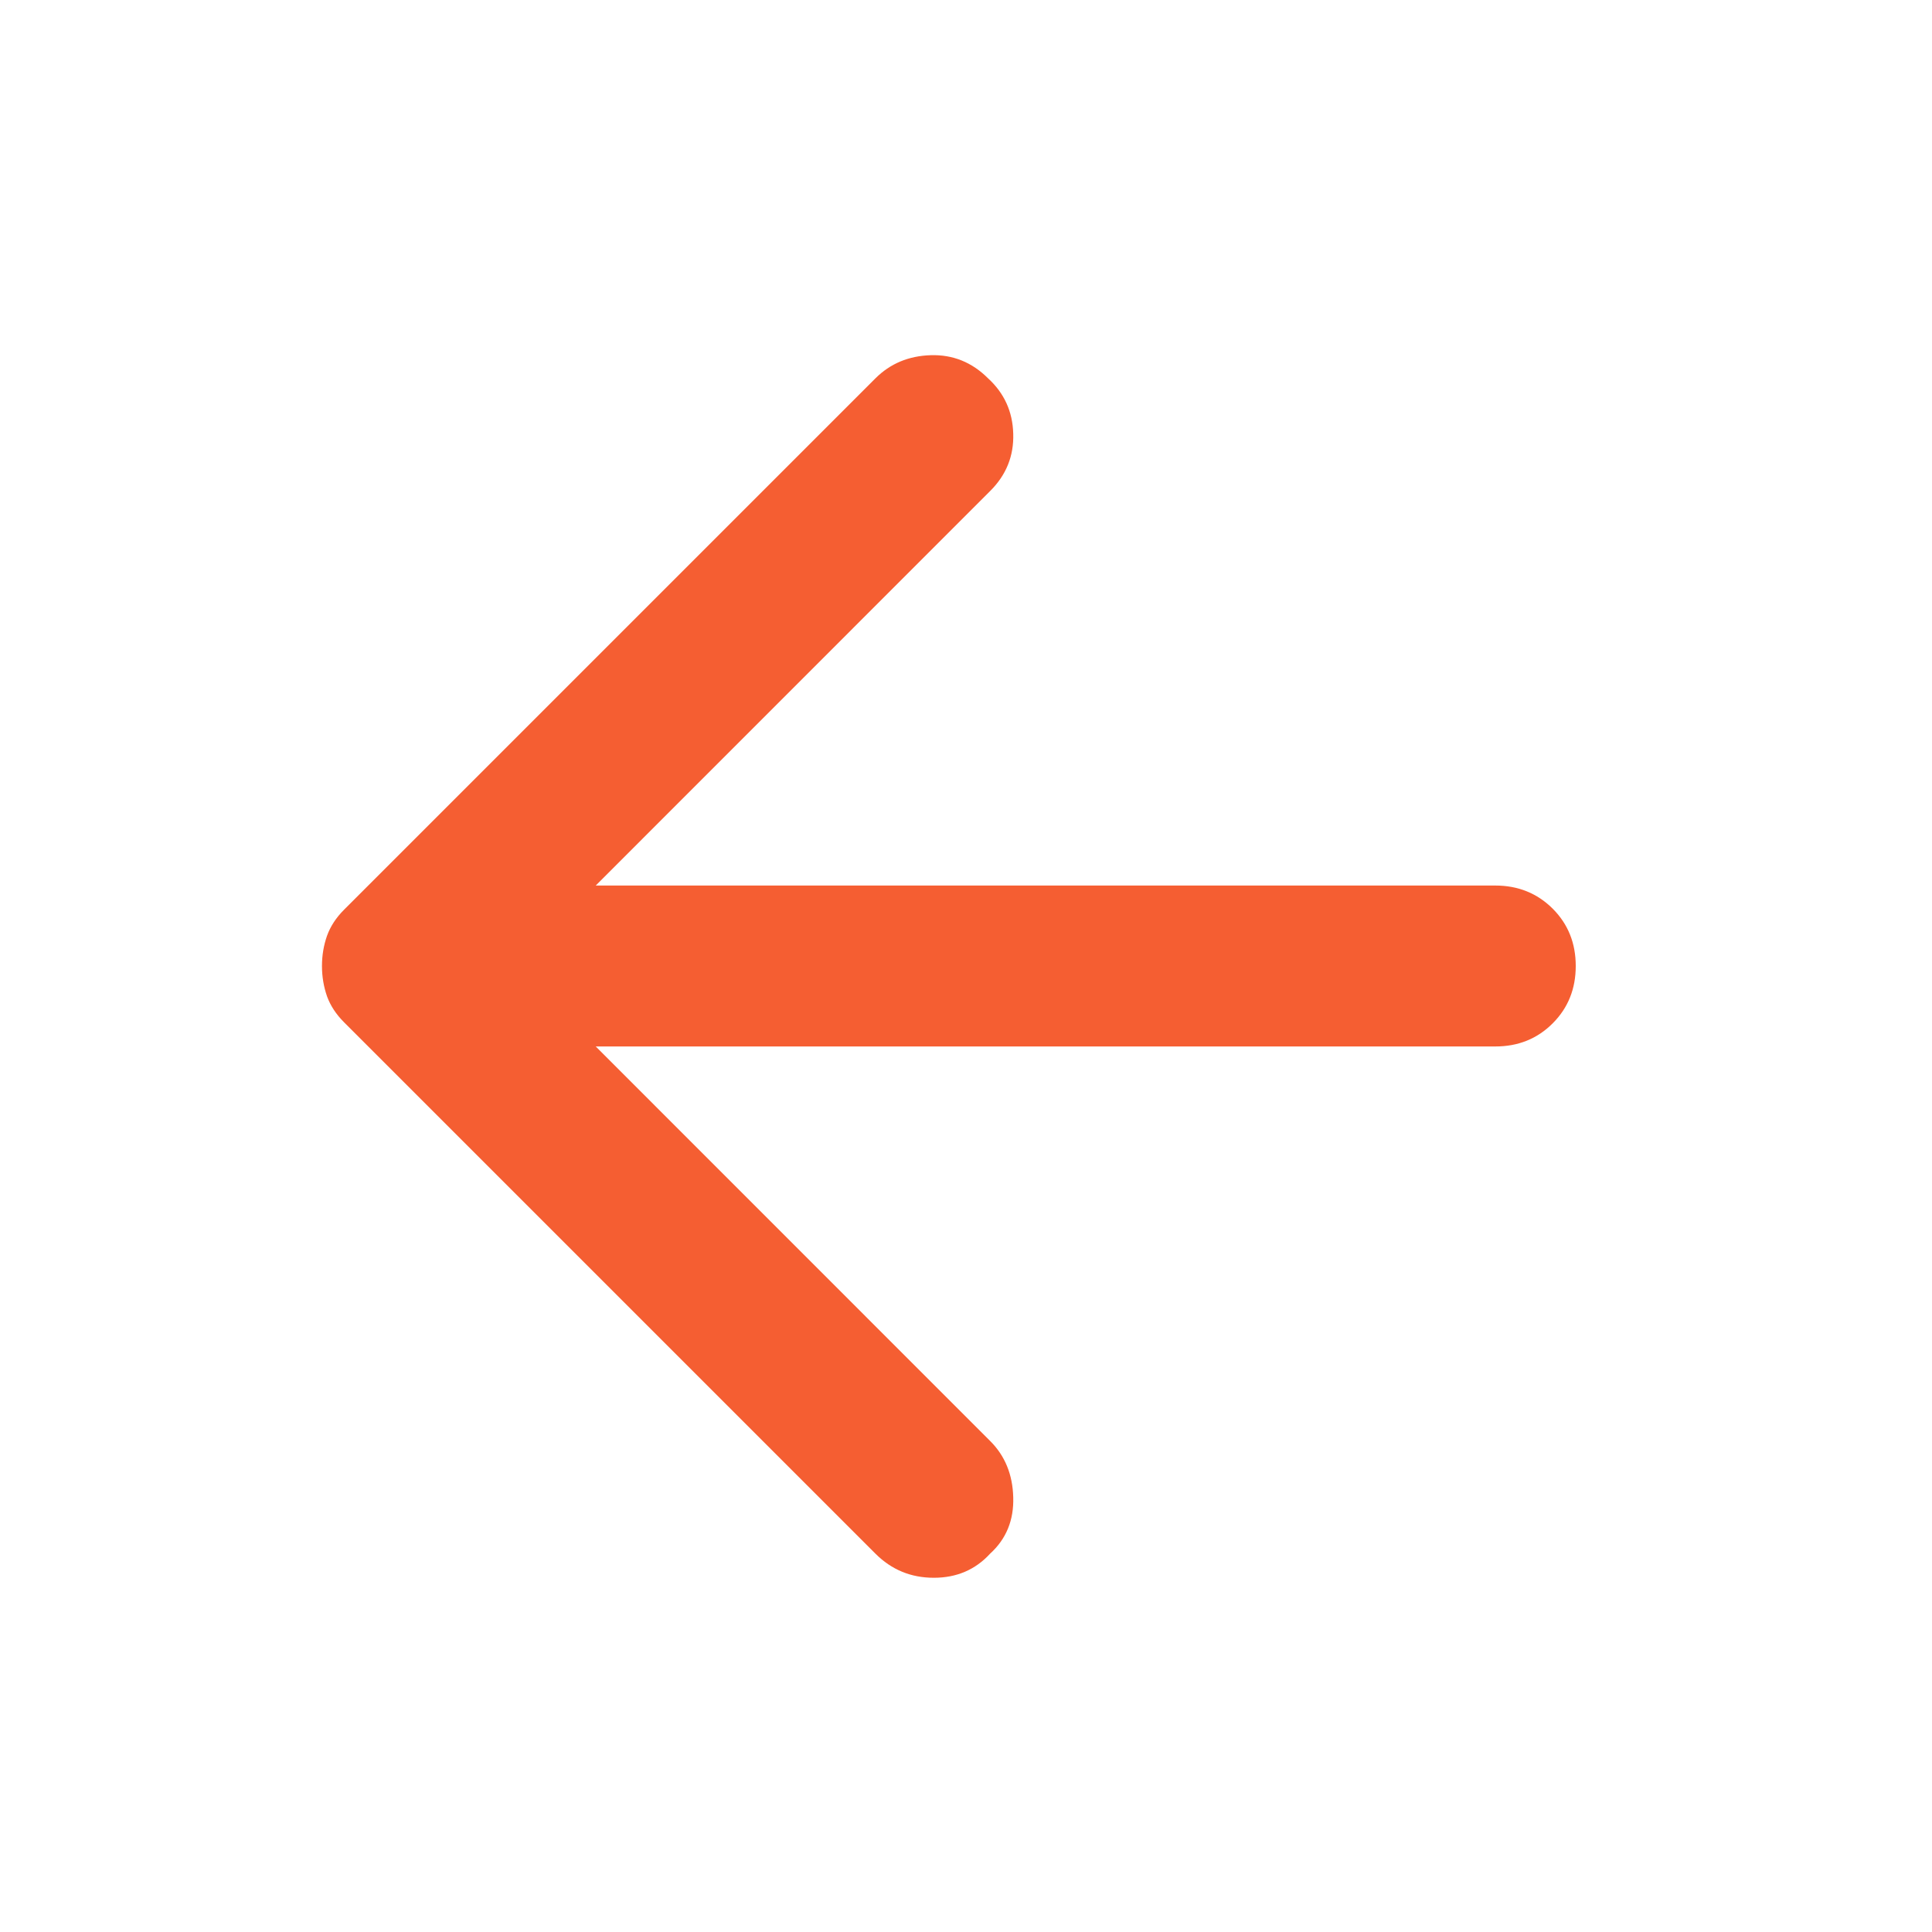<svg width="20" height="20" viewBox="0 0 20 20" fill="none" xmlns="http://www.w3.org/2000/svg">
<mask id="mask0_5939_155" style="mask-type:alpha" maskUnits="userSpaceOnUse" x="0" y="0" width="20" height="20">
<rect width="20" height="20" fill="#D9D9D9"/>
</mask>
<g mask="url(#mask0_5939_155)">
<path d="M9.062 16.083L3.562 10.583C3.479 10.5 3.42 10.41 3.385 10.313C3.351 10.215 3.333 10.111 3.333 10C3.333 9.889 3.351 9.785 3.385 9.688C3.42 9.59 3.479 9.5 3.562 9.417L9.062 3.917C9.215 3.764 9.406 3.684 9.635 3.677C9.864 3.67 10.062 3.75 10.229 3.917C10.396 4.07 10.483 4.261 10.489 4.49C10.496 4.719 10.417 4.917 10.25 5.083L6.167 9.167H15.479C15.715 9.167 15.913 9.247 16.073 9.406C16.233 9.566 16.312 9.764 16.312 10C16.312 10.236 16.233 10.434 16.073 10.594C15.913 10.754 15.715 10.833 15.479 10.833H6.167L10.25 14.917C10.403 15.069 10.483 15.264 10.489 15.5C10.496 15.736 10.417 15.931 10.25 16.083C10.097 16.25 9.903 16.333 9.667 16.333C9.43 16.333 9.229 16.25 9.062 16.083Z" fill="#F55E32"/>
</g>
</svg>
